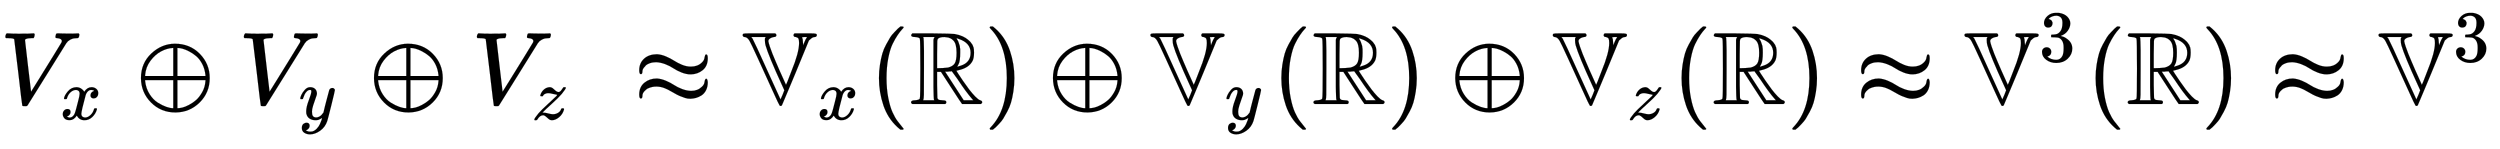 <svg xmlns:xlink="http://www.w3.org/1999/xlink" width="56.263ex" height="3.343ex" style="vertical-align: -1.005ex;" viewBox="0 -1006.6 24224.3 1439.2" role="img" focusable="false" xmlns="http://www.w3.org/2000/svg" aria-labelledby="MathJax-SVG-1-Title">
<title id="MathJax-SVG-1-Title">{\displaystyle {V_{x}}\oplus {V_{y}}\oplus {V_{z}}\;\thickapprox \mathbb {V} _{x}(\mathbb {R} )\oplus \mathbb {V} _{y}(\mathbb {R} )\oplus \mathbb {V} _{z}(\mathbb {R} )\thickapprox \mathbb {V} ^{3}(\mathbb {R} )\thickapprox \mathbb {V} ^{3}}</title>
<defs aria-hidden="true">
<path stroke-width="1" id="E1-MJMATHI-56" d="M52 648Q52 670 65 683H76Q118 680 181 680Q299 680 320 683H330Q336 677 336 674T334 656Q329 641 325 637H304Q282 635 274 635Q245 630 242 620Q242 618 271 369T301 118L374 235Q447 352 520 471T595 594Q599 601 599 609Q599 633 555 637Q537 637 537 648Q537 649 539 661Q542 675 545 679T558 683Q560 683 570 683T604 682T668 681Q737 681 755 683H762Q769 676 769 672Q769 655 760 640Q757 637 743 637Q730 636 719 635T698 630T682 623T670 615T660 608T652 599T645 592L452 282Q272 -9 266 -16Q263 -18 259 -21L241 -22H234Q216 -22 216 -15Q213 -9 177 305Q139 623 138 626Q133 637 76 637H59Q52 642 52 648Z"></path>
<path stroke-width="1" id="E1-MJMATHI-78" d="M52 289Q59 331 106 386T222 442Q257 442 286 424T329 379Q371 442 430 442Q467 442 494 420T522 361Q522 332 508 314T481 292T458 288Q439 288 427 299T415 328Q415 374 465 391Q454 404 425 404Q412 404 406 402Q368 386 350 336Q290 115 290 78Q290 50 306 38T341 26Q378 26 414 59T463 140Q466 150 469 151T485 153H489Q504 153 504 145Q504 144 502 134Q486 77 440 33T333 -11Q263 -11 227 52Q186 -10 133 -10H127Q78 -10 57 16T35 71Q35 103 54 123T99 143Q142 143 142 101Q142 81 130 66T107 46T94 41L91 40Q91 39 97 36T113 29T132 26Q168 26 194 71Q203 87 217 139T245 247T261 313Q266 340 266 352Q266 380 251 392T217 404Q177 404 142 372T93 290Q91 281 88 280T72 278H58Q52 284 52 289Z"></path>
<path stroke-width="1" id="E1-MJMAIN-2295" d="M56 250Q56 394 156 488T384 583Q530 583 626 485T722 250Q722 110 625 14T390 -83Q249 -83 153 14T56 250ZM364 542Q308 539 251 509T148 418T96 278V270H369V542H364ZM681 278Q675 338 650 386T592 462T522 509T458 535T412 542H409V270H681V278ZM96 222Q104 150 139 95T219 12T302 -29T366 -42H369V230H96V222ZM681 222V230H409V-42H412Q429 -42 456 -36T521 -10T590 37T649 113T681 222Z"></path>
<path stroke-width="1" id="E1-MJMATHI-79" d="M21 287Q21 301 36 335T84 406T158 442Q199 442 224 419T250 355Q248 336 247 334Q247 331 231 288T198 191T182 105Q182 62 196 45T238 27Q261 27 281 38T312 61T339 94Q339 95 344 114T358 173T377 247Q415 397 419 404Q432 431 462 431Q475 431 483 424T494 412T496 403Q496 390 447 193T391 -23Q363 -106 294 -155T156 -205Q111 -205 77 -183T43 -117Q43 -95 50 -80T69 -58T89 -48T106 -45Q150 -45 150 -87Q150 -107 138 -122T115 -142T102 -147L99 -148Q101 -153 118 -160T152 -167H160Q177 -167 186 -165Q219 -156 247 -127T290 -65T313 -9T321 21L315 17Q309 13 296 6T270 -6Q250 -11 231 -11Q185 -11 150 11T104 82Q103 89 103 113Q103 170 138 262T173 379Q173 380 173 381Q173 390 173 393T169 400T158 404H154Q131 404 112 385T82 344T65 302T57 280Q55 278 41 278H27Q21 284 21 287Z"></path>
<path stroke-width="1" id="E1-MJMATHI-7A" d="M347 338Q337 338 294 349T231 360Q211 360 197 356T174 346T162 335T155 324L153 320Q150 317 138 317Q117 317 117 325Q117 330 120 339Q133 378 163 406T229 440Q241 442 246 442Q271 442 291 425T329 392T367 375Q389 375 411 408T434 441Q435 442 449 442H462Q468 436 468 434Q468 430 463 420T449 399T432 377T418 358L411 349Q368 298 275 214T160 106L148 94L163 93Q185 93 227 82T290 71Q328 71 360 90T402 140Q406 149 409 151T424 153Q443 153 443 143Q443 138 442 134Q425 72 376 31T278 -11Q252 -11 232 6T193 40T155 57Q111 57 76 -3Q70 -11 59 -11H54H41Q35 -5 35 -2Q35 13 93 84Q132 129 225 214T340 322Q352 338 347 338Z"></path>
<path stroke-width="1" id="E1-MJAMS-2248" d="M55 326Q55 394 101 437T226 481Q268 479 313 460T392 419T469 379T555 361Q622 361 662 401Q686 423 688 450Q693 479 702 479H705Q719 479 719 442Q719 367 670 327T554 286Q512 286 466 304T386 345T307 385T220 404Q184 404 157 394T120 374L111 363Q86 339 86 317Q86 288 71 288Q55 288 55 326ZM55 90Q55 164 105 205T226 246Q269 243 314 224T392 183T470 144T558 126Q622 126 662 166Q686 187 688 214Q693 244 704 244Q716 244 719 210Q719 165 702 132T658 82T605 58T552 50T498 58T447 77T384 110Q322 146 302 152Q263 168 220 168Q179 168 144 152Q128 147 107 125T86 81Q86 52 71 52Q55 52 55 90Z"></path>
<path stroke-width="1" id="E1-MJAMS-56" d="M316 683Q327 676 327 666Q327 648 302 648Q272 642 258 628Q249 621 249 608Q252 589 263 556T289 485T322 406T357 325T388 256T411 205L420 185Q423 185 473 317Q547 497 547 590Q547 621 541 632T516 648Q501 648 498 654Q488 664 498 679L504 683H607H660Q695 683 707 680T719 667Q719 660 714 654T700 648Q678 648 658 628L642 614L513 301Q484 231 449 148T397 25T380 -15Q373 -20 368 -20Q361 -20 358 -15Q354 -13 287 135T149 438T67 610Q45 648 18 648Q11 648 6 653T0 666Q0 677 9 680T59 683H164H316ZM216 614Q216 620 216 622T216 628T216 633T217 635T218 638T219 640T221 644T224 648H84L96 632Q118 592 236 330L367 43L387 88L404 132L380 185Q250 468 222 568Q216 590 216 614ZM576 645Q584 628 584 597L587 568L598 597Q609 624 618 637L624 648H600Q576 648 576 645Z"></path>
<path stroke-width="1" id="E1-MJMAIN-28" d="M94 250Q94 319 104 381T127 488T164 576T202 643T244 695T277 729T302 750H315H319Q333 750 333 741Q333 738 316 720T275 667T226 581T184 443T167 250T184 58T225 -81T274 -167T316 -220T333 -241Q333 -250 318 -250H315H302L274 -226Q180 -141 137 -14T94 250Z"></path>
<path stroke-width="1" id="E1-MJAMS-52" d="M17 665Q17 672 28 683H221Q415 681 439 677Q461 673 481 667T516 654T544 639T566 623T584 607T597 592T607 578T614 565T618 554L621 548Q626 530 626 497Q626 447 613 419Q578 348 473 326L455 321Q462 310 473 292T517 226T578 141T637 72T686 35Q705 30 705 16Q705 7 693 -1H510Q503 6 404 159L306 310H268V183Q270 67 271 59Q274 42 291 38Q295 37 319 35Q344 35 353 28Q362 17 353 3L346 -1H28Q16 5 16 16Q16 35 55 35Q96 38 101 52Q106 60 106 341T101 632Q95 645 55 648Q17 648 17 665ZM241 35Q238 42 237 45T235 78T233 163T233 337V621L237 635L244 648H133Q136 641 137 638T139 603T141 517T141 341Q141 131 140 89T134 37Q133 36 133 35H241ZM457 496Q457 540 449 570T425 615T400 634T377 643Q374 643 339 648Q300 648 281 635Q271 628 270 610T268 481V346H284Q327 346 375 352Q421 364 439 392T457 496ZM492 537T492 496T488 427T478 389T469 371T464 361Q464 360 465 360Q469 360 497 370Q593 400 593 495Q593 592 477 630L457 637L461 626Q474 611 488 561Q492 537 492 496ZM464 243Q411 317 410 317Q404 317 401 315Q384 315 370 312H346L526 35H619L606 50Q553 109 464 243Z"></path>
<path stroke-width="1" id="E1-MJMAIN-29" d="M60 749L64 750Q69 750 74 750H86L114 726Q208 641 251 514T294 250Q294 182 284 119T261 12T224 -76T186 -143T145 -194T113 -227T90 -246Q87 -249 86 -250H74Q66 -250 63 -250T58 -247T55 -238Q56 -237 66 -225Q221 -64 221 250T66 725Q56 737 55 738Q55 746 60 749Z"></path>
<path stroke-width="1" id="E1-MJMAIN-33" d="M127 463Q100 463 85 480T69 524Q69 579 117 622T233 665Q268 665 277 664Q351 652 390 611T430 522Q430 470 396 421T302 350L299 348Q299 347 308 345T337 336T375 315Q457 262 457 175Q457 96 395 37T238 -22Q158 -22 100 21T42 130Q42 158 60 175T105 193Q133 193 151 175T169 130Q169 119 166 110T159 94T148 82T136 74T126 70T118 67L114 66Q165 21 238 21Q293 21 321 74Q338 107 338 175V195Q338 290 274 322Q259 328 213 329L171 330L168 332Q166 335 166 348Q166 366 174 366Q202 366 232 371Q266 376 294 413T322 525V533Q322 590 287 612Q265 626 240 626Q208 626 181 615T143 592T132 580H135Q138 579 143 578T153 573T165 566T175 555T183 540T186 520Q186 498 172 481T127 463Z"></path>
</defs>
<g stroke="currentColor" fill="currentColor" stroke-width="0" transform="matrix(1 0 0 -1 0 0)" aria-hidden="true">
 <use xlink:href="#E1-MJMATHI-56" x="0" y="0"></use>
 <use transform="scale(0.707)" xlink:href="#E1-MJMATHI-78" x="825" y="-213"></use>
 <use xlink:href="#E1-MJMAIN-2295" x="1310" y="0"></use>
<g transform="translate(2311,0)">
 <use xlink:href="#E1-MJMATHI-56" x="0" y="0"></use>
 <use transform="scale(0.707)" xlink:href="#E1-MJMATHI-79" x="825" y="-213"></use>
</g>
 <use xlink:href="#E1-MJMAIN-2295" x="3568" y="0"></use>
<g transform="translate(4569,0)">
 <use xlink:href="#E1-MJMATHI-56" x="0" y="0"></use>
 <use transform="scale(0.707)" xlink:href="#E1-MJMATHI-7A" x="825" y="-213"></use>
</g>
 <use xlink:href="#E1-MJAMS-2248" x="6139" y="0"></use>
<g transform="translate(7196,0)">
 <use xlink:href="#E1-MJAMS-56" x="0" y="0"></use>
 <use transform="scale(0.707)" xlink:href="#E1-MJMATHI-78" x="1021" y="-213"></use>
</g>
 <use xlink:href="#E1-MJMAIN-28" x="8423" y="0"></use>
 <use xlink:href="#E1-MJAMS-52" x="8812" y="0"></use>
 <use xlink:href="#E1-MJMAIN-29" x="9535" y="0"></use>
 <use xlink:href="#E1-MJMAIN-2295" x="10147" y="0"></use>
<g transform="translate(11147,0)">
 <use xlink:href="#E1-MJAMS-56" x="0" y="0"></use>
 <use transform="scale(0.707)" xlink:href="#E1-MJMATHI-79" x="1021" y="-213"></use>
</g>
 <use xlink:href="#E1-MJMAIN-28" x="12322" y="0"></use>
 <use xlink:href="#E1-MJAMS-52" x="12711" y="0"></use>
 <use xlink:href="#E1-MJMAIN-29" x="13434" y="0"></use>
 <use xlink:href="#E1-MJMAIN-2295" x="14045" y="0"></use>
<g transform="translate(15046,0)">
 <use xlink:href="#E1-MJAMS-56" x="0" y="0"></use>
 <use transform="scale(0.707)" xlink:href="#E1-MJMATHI-7A" x="1021" y="-213"></use>
</g>
 <use xlink:href="#E1-MJMAIN-28" x="16200" y="0"></use>
 <use xlink:href="#E1-MJAMS-52" x="16589" y="0"></use>
 <use xlink:href="#E1-MJMAIN-29" x="17312" y="0"></use>
 <use xlink:href="#E1-MJAMS-2248" x="17979" y="0"></use>
<g transform="translate(19035,0)">
 <use xlink:href="#E1-MJAMS-56" x="0" y="0"></use>
 <use transform="scale(0.707)" xlink:href="#E1-MJMAIN-33" x="1021" y="583"></use>
</g>
 <use xlink:href="#E1-MJMAIN-28" x="20212" y="0"></use>
 <use xlink:href="#E1-MJAMS-52" x="20601" y="0"></use>
 <use xlink:href="#E1-MJMAIN-29" x="21324" y="0"></use>
 <use xlink:href="#E1-MJAMS-2248" x="21991" y="0"></use>
<g transform="translate(23047,0)">
 <use xlink:href="#E1-MJAMS-56" x="0" y="0"></use>
 <use transform="scale(0.707)" xlink:href="#E1-MJMAIN-33" x="1021" y="583"></use>
</g>
</g>
</svg>